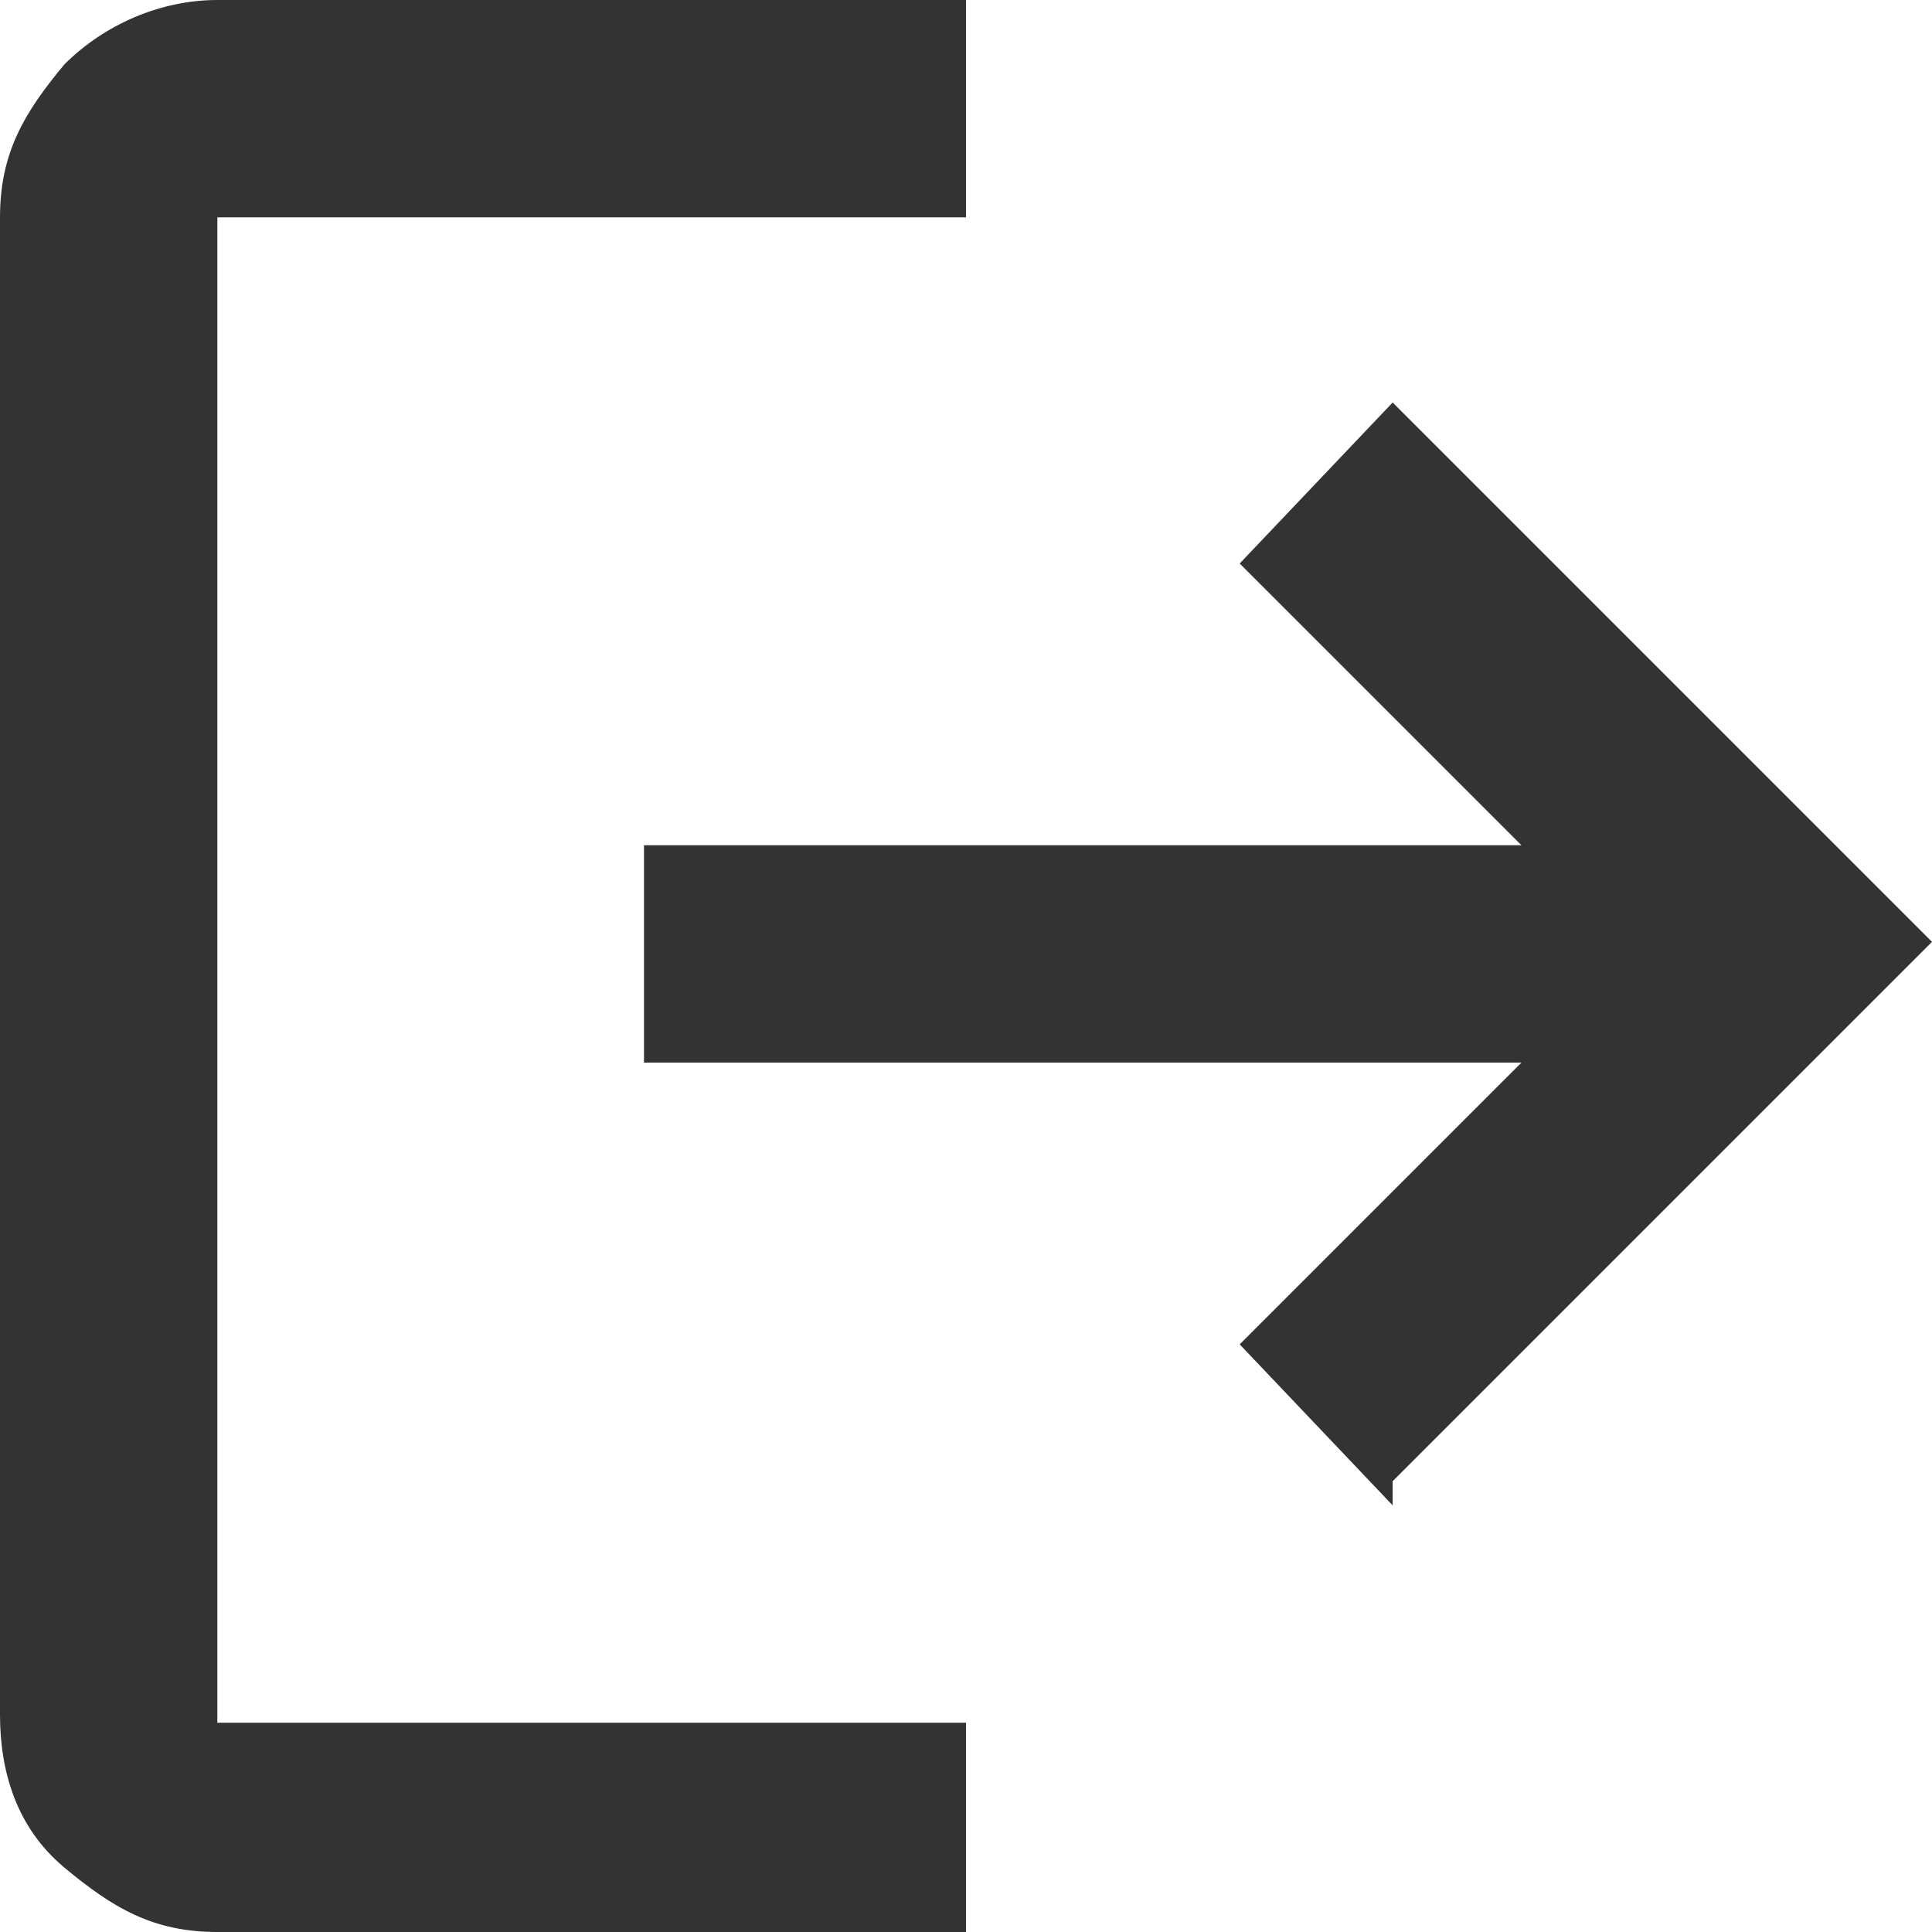 <?xml version="1.0" encoding="UTF-8"?>
<svg xmlns="http://www.w3.org/2000/svg" version="1.1" viewBox="0 0 24 24">
  <defs>
    <style>
      .cls-1 {
        fill: #333;
      }
    </style>
  </defs>
  <!-- Generator: Adobe Illustrator 28.6.0, SVG Export Plug-In . SVG Version: 1.2.0 Build 709)  -->
  <g>
    <g id="_レイヤー_1" data-name="レイヤー_1">
      <g id="_レイヤー_1-2" data-name="_レイヤー_1">
        <g id="_レイヤー_1-2">
          <path class="cls-1" d="M2.7,24c-.8,0-1.3-.3-1.9-.8s-.8-1.2-.8-1.9V2.7c0-.8.3-1.3.8-1.9C1.3.3,2,0,2.7,0h9.3v2.7H2.7v18.7h9.3v2.7H2.7ZM17.3,18.7l-1.9-2,3.5-3.5h-10.9v-2.7h10.9l-3.5-3.5,1.9-2,6.7,6.7-6.7,6.7v.3Z"/>
        </g>
      </g>
    </g>
  </g>
</svg>